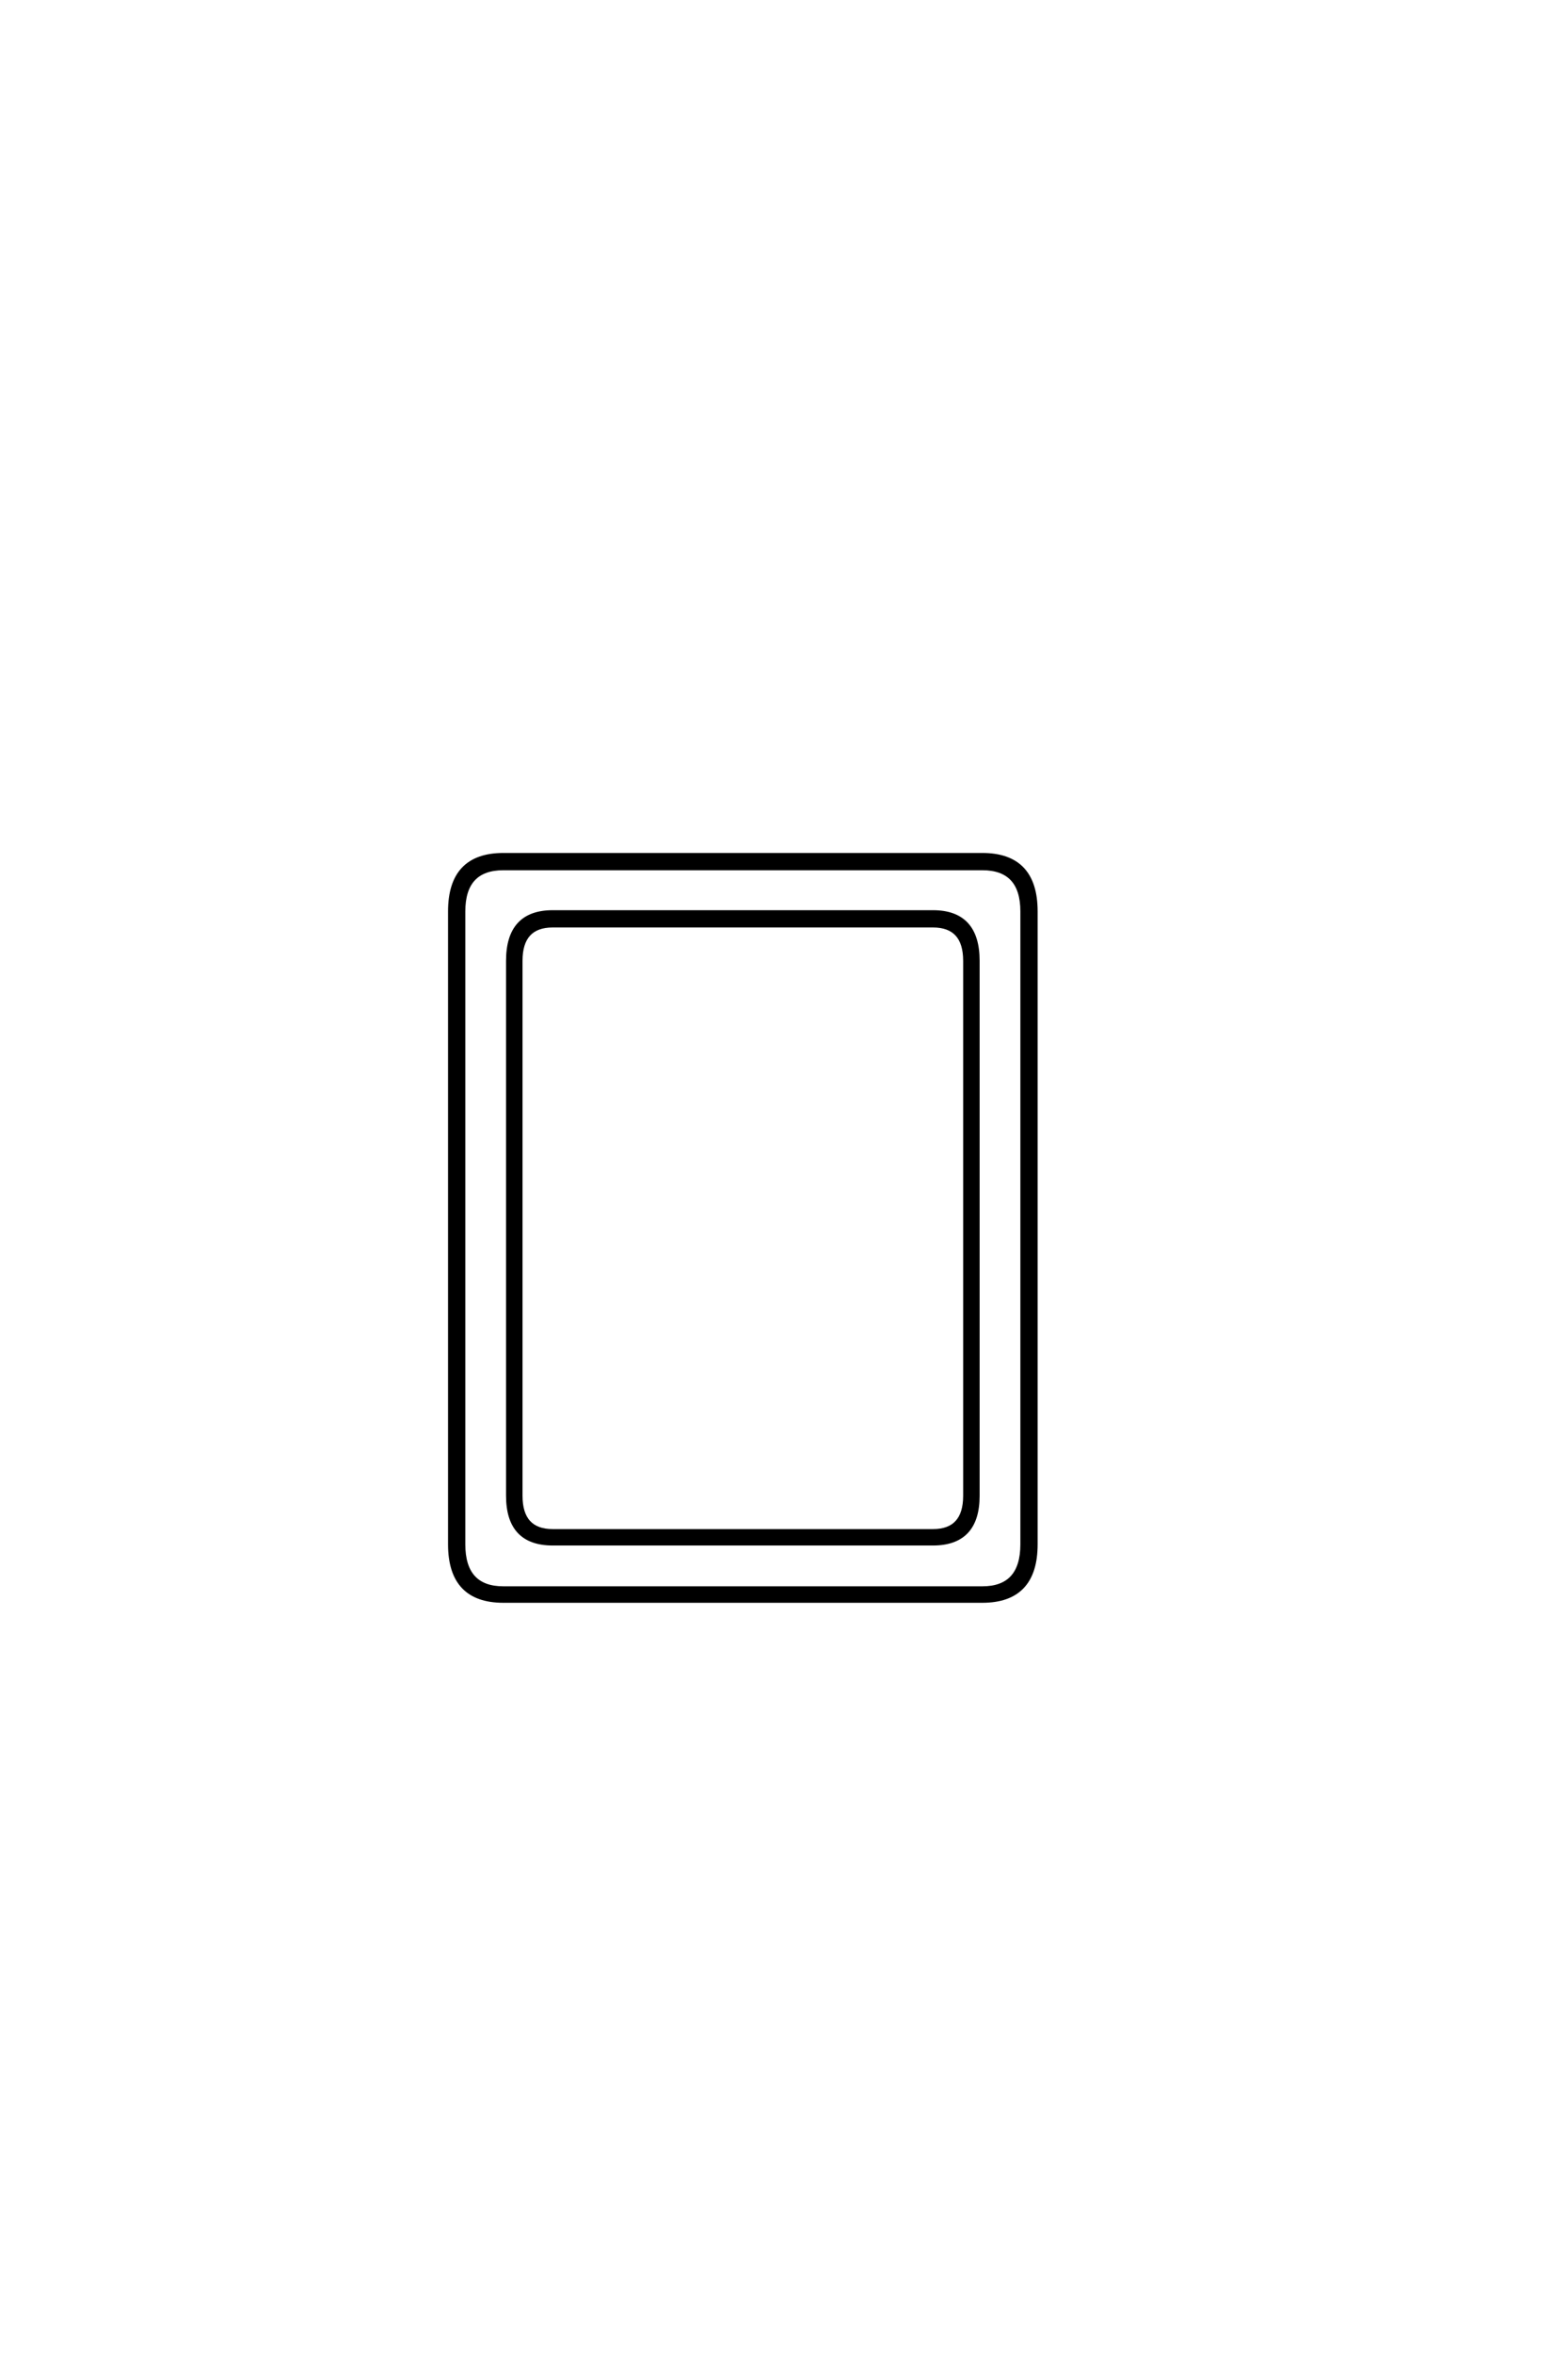 <?xml version='1.0' encoding='UTF-8'?>
<!DOCTYPE svg PUBLIC "-//W3C//DTD SVG 1.0//EN"
    "http://www.w3.org/TR/2001/REC-SVG-20010904/DTD/svg10.dtd">

<svg xmlns='http://www.w3.org/2000/svg' version='1.0'
     width='40.0' height='60.0'>

 <g transform='scale(0.1 -0.1) translate(110.0 -370.0)'>
  <path d='M139.406 -11.406
Q139.406 -23.594 128 -23.594
L31 -23.594
Q19.594 -23.594 19.594 -11.406
L19.594 125
Q19.594 137.406 31 137.406
L128 137.406
Q139.406 137.406 139.406 125
L139.406 -11.406
L139.406 -11.406
M136.203 -11.406
L136.203 125
Q136.203 134 128 134
L31 134
Q22.797 134 22.797 125
L22.797 -11.406
Q22.797 -20.406 31 -20.406
L128 -20.406
Q136.203 -20.406 136.203 -11.406
Q136.203 -20.406 136.203 -11.406
M154.203 -23.797
Q154.203 -38.203 140.594 -38.203
L18.406 -38.203
Q4.797 -38.203 4.797 -23.797
L4.797 137.594
Q4.797 152 18.406 152
L140.594 152
Q154.203 152 154.203 137.594
L154.203 -23.797
L154.203 -23.797
M150.797 -23.797
L150.797 137.594
Q150.797 148.594 140.594 148.594
L18.406 148.594
Q8.203 148.594 8.203 137.594
L8.203 -23.797
Q8.203 -35 18.406 -35
L140.594 -35
Q150.797 -35 150.797 -23.797
'
        style='fill: #000000; stroke: #000000'/>

 </g>
</svg>
